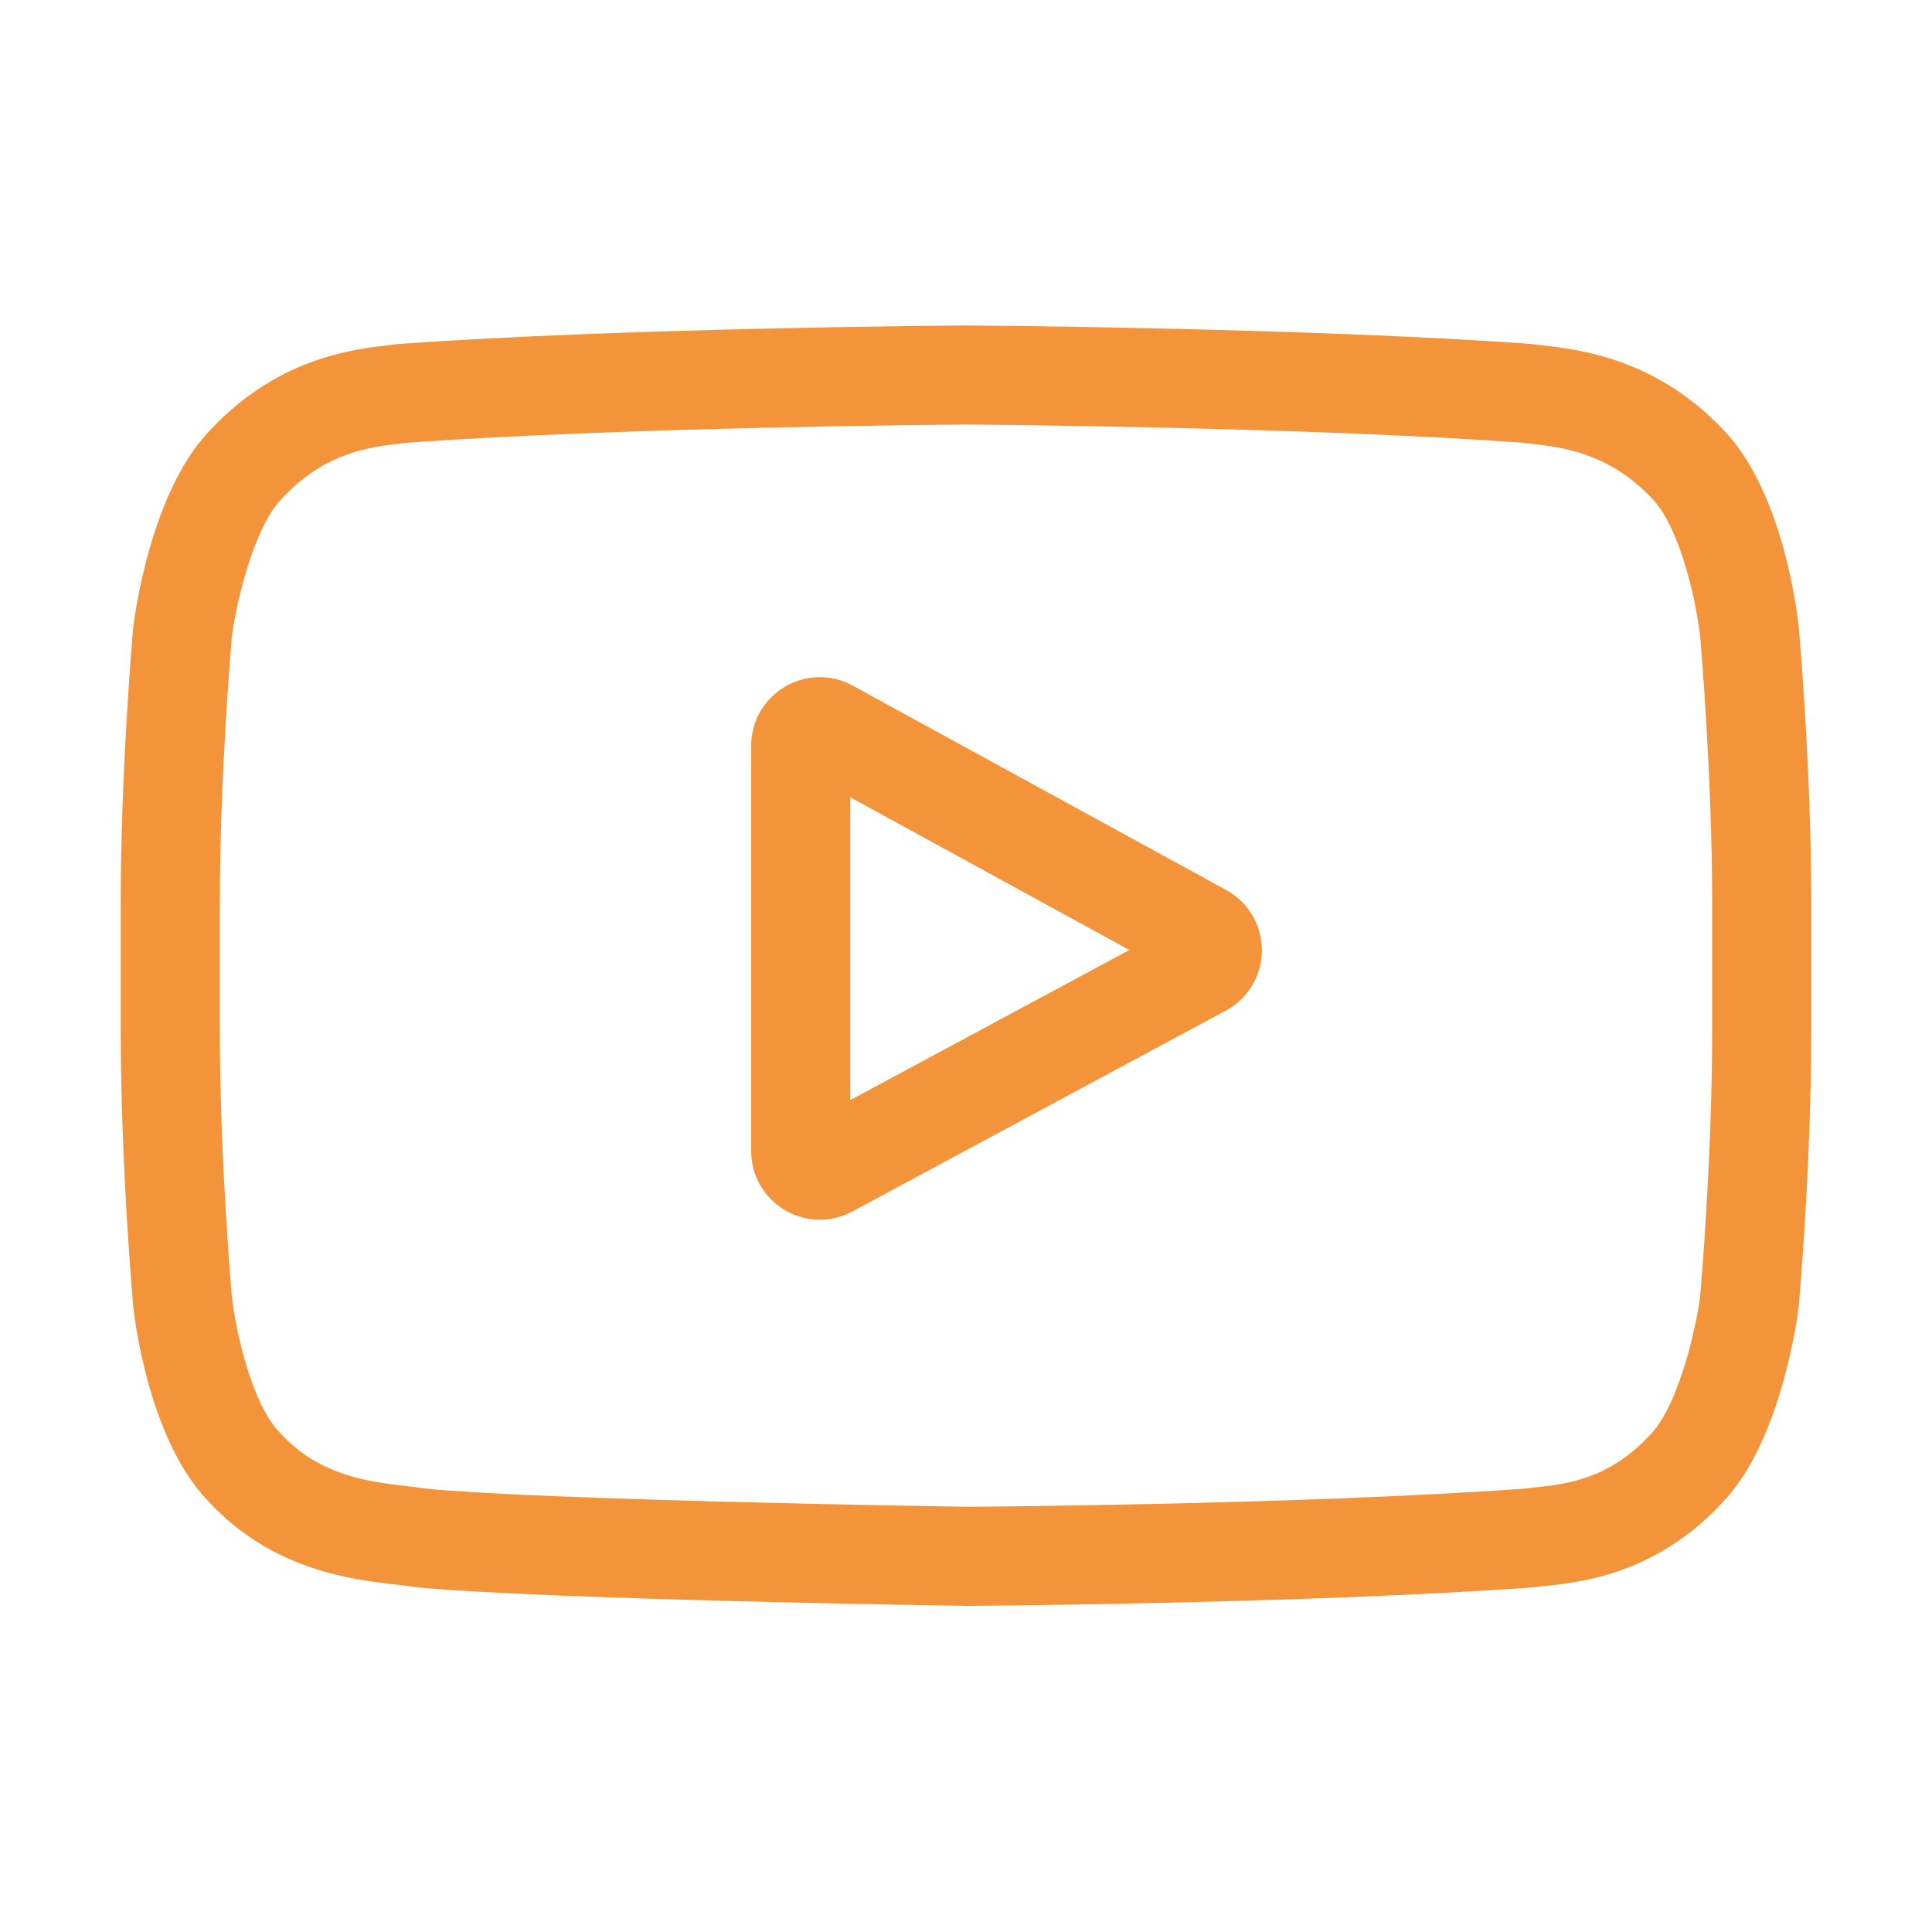 <svg width="32" height="32" viewBox="0 0 32 32" fill="none" xmlns="http://www.w3.org/2000/svg">
<g clip-path="url(#clip0_30_1171)">
<path d="M20.31 14.742L14.124 11.357C13.768 11.162 13.348 11.17 12.999 11.376C12.65 11.583 12.442 11.948 12.442 12.354V19.065C12.442 19.468 12.649 19.833 12.995 20.04C13.177 20.148 13.377 20.203 13.578 20.203C13.762 20.203 13.947 20.157 14.117 20.066L20.303 16.739C20.67 16.542 20.899 16.16 20.901 15.743C20.902 15.325 20.676 14.942 20.31 14.742ZM14.083 18.221V13.205L18.706 15.735L14.083 18.221Z" fill="#F3933A"/>
<path d="M29.794 10.396L29.793 10.383C29.769 10.158 29.533 8.153 28.558 7.134C27.432 5.934 26.155 5.789 25.541 5.719C25.49 5.713 25.443 5.708 25.402 5.702L25.353 5.697C21.651 5.428 16.061 5.391 16.005 5.391L16 5.391L15.995 5.391C15.939 5.391 10.349 5.428 6.614 5.697L6.564 5.702C6.525 5.707 6.481 5.712 6.433 5.718C5.826 5.788 4.563 5.934 3.433 7.176C2.505 8.185 2.237 10.147 2.209 10.367L2.206 10.396C2.198 10.49 2 12.722 2 14.964V17.059C2 19.3 2.198 21.533 2.206 21.627L2.207 21.641C2.231 21.863 2.467 23.831 3.437 24.851C4.496 26.01 5.835 26.163 6.556 26.245C6.67 26.259 6.768 26.27 6.834 26.281L6.899 26.29C9.037 26.494 15.738 26.594 16.022 26.598L16.03 26.598L16.039 26.598C16.095 26.598 21.685 26.561 25.387 26.292L25.435 26.287C25.482 26.28 25.535 26.275 25.592 26.269C26.196 26.205 27.453 26.072 28.567 24.846C29.495 23.837 29.763 21.875 29.791 21.655L29.794 21.627C29.802 21.532 30 19.3 30 17.059V14.964C30 12.722 29.802 10.49 29.794 10.396ZM28.359 17.059C28.359 19.133 28.178 21.27 28.161 21.466C28.091 22.006 27.808 23.247 27.356 23.739C26.659 24.506 25.942 24.582 25.419 24.637C25.356 24.644 25.298 24.65 25.245 24.657C21.664 24.916 16.285 24.956 16.037 24.957C15.759 24.953 9.156 24.852 7.084 24.66C6.978 24.642 6.863 24.629 6.742 24.615C6.129 24.545 5.29 24.449 4.644 23.739L4.629 23.723C4.184 23.26 3.91 22.099 3.84 21.472C3.827 21.324 3.641 19.162 3.641 17.059V14.964C3.641 12.892 3.822 10.757 3.839 10.557C3.922 9.921 4.211 8.755 4.644 8.284C5.363 7.493 6.12 7.406 6.622 7.348C6.669 7.342 6.714 7.337 6.755 7.332C10.388 7.072 15.806 7.033 16 7.031C16.194 7.033 21.61 7.072 25.21 7.332C25.255 7.337 25.303 7.343 25.355 7.349C25.87 7.408 26.649 7.497 27.364 8.259L27.371 8.266C27.815 8.729 28.09 9.91 28.16 10.549C28.173 10.689 28.359 12.856 28.359 14.964V17.059Z" fill="#F3933A"/>
</g>
<defs>
<clipPath id="clip0_30_1171">
<rect width="28" height="28" fill="white" transform="translate(2 2)"/>
</clipPath>
</defs>
</svg>
